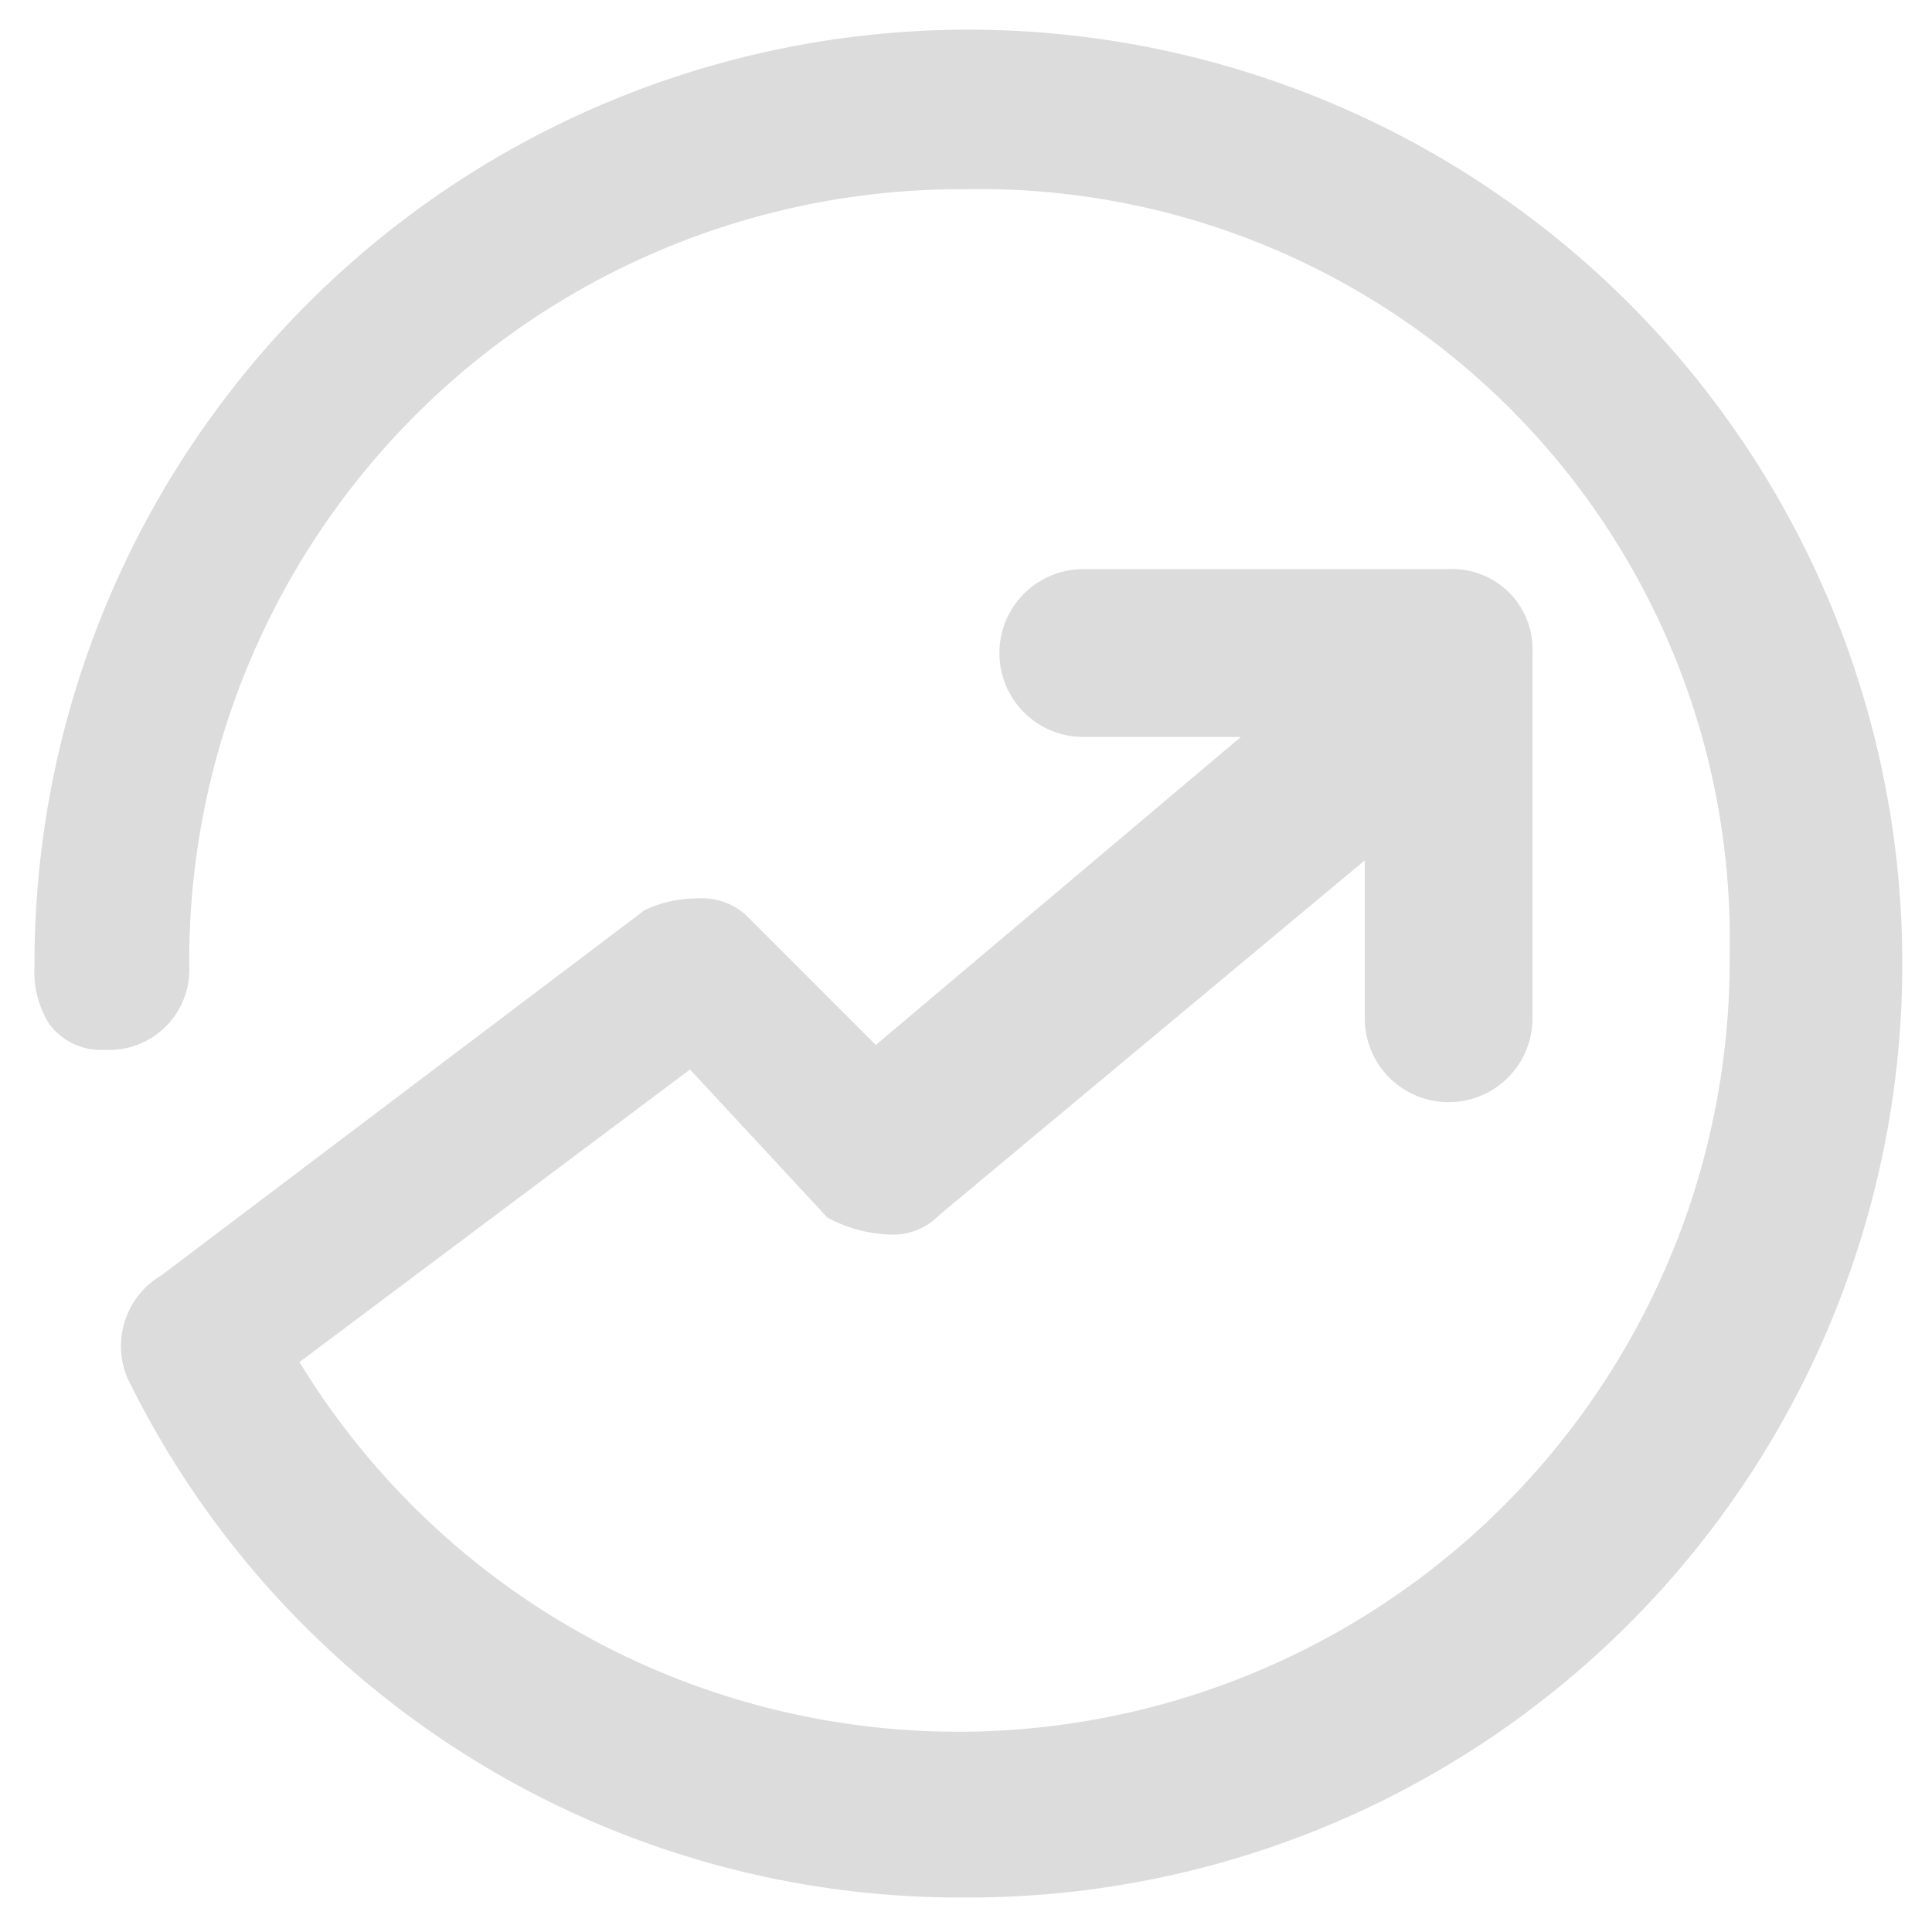 <?xml version="1.0" encoding="UTF-8"?> <svg xmlns="http://www.w3.org/2000/svg" id="icon_date_01" width="56" height="56" viewBox="0 0 56 56"><defs><style> .cls-1 { fill: #f3763c; opacity: 0; } .cls-2 { fill: #dcdcdc; fill-rule: evenodd; } </style></defs><rect id="矩形_4" data-name="矩形 4" class="cls-1" width="56" height="56"></rect><path id="形状_3" data-name="形状 3" class="cls-2" d="M332.924,867H333a27.07,27.07,0,1,0-27-27,2.834,2.834,0,0,0,.431,1.685,1.869,1.869,0,0,0,1.623.746A2.326,2.326,0,0,0,310.485,840,22.372,22.372,0,0,1,333,817.485a21.731,21.731,0,0,1,22.135,22.138,22.365,22.365,0,0,1-41.213,12.245l-0.245-.384L325,843l3.983,4.292a4.087,4.087,0,0,0,1.8.492,1.873,1.873,0,0,0,1.442-.564l12.333-10.281v4.577a2.431,2.431,0,1,0,4.862,0V830.927a2.326,2.326,0,0,0-2.432-2.43H336.4a2.432,2.432,0,0,0,0,4.864h4.567l-10.582,8.928-3.805-3.806a1.953,1.953,0,0,0-1.4-.441,3.481,3.481,0,0,0-1.5.342l-14,10.582a2.377,2.377,0,0,0-.979,2.993A26.854,26.854,0,0,0,332.924,867Z" transform="translate(-305 -812)"></path></svg> 